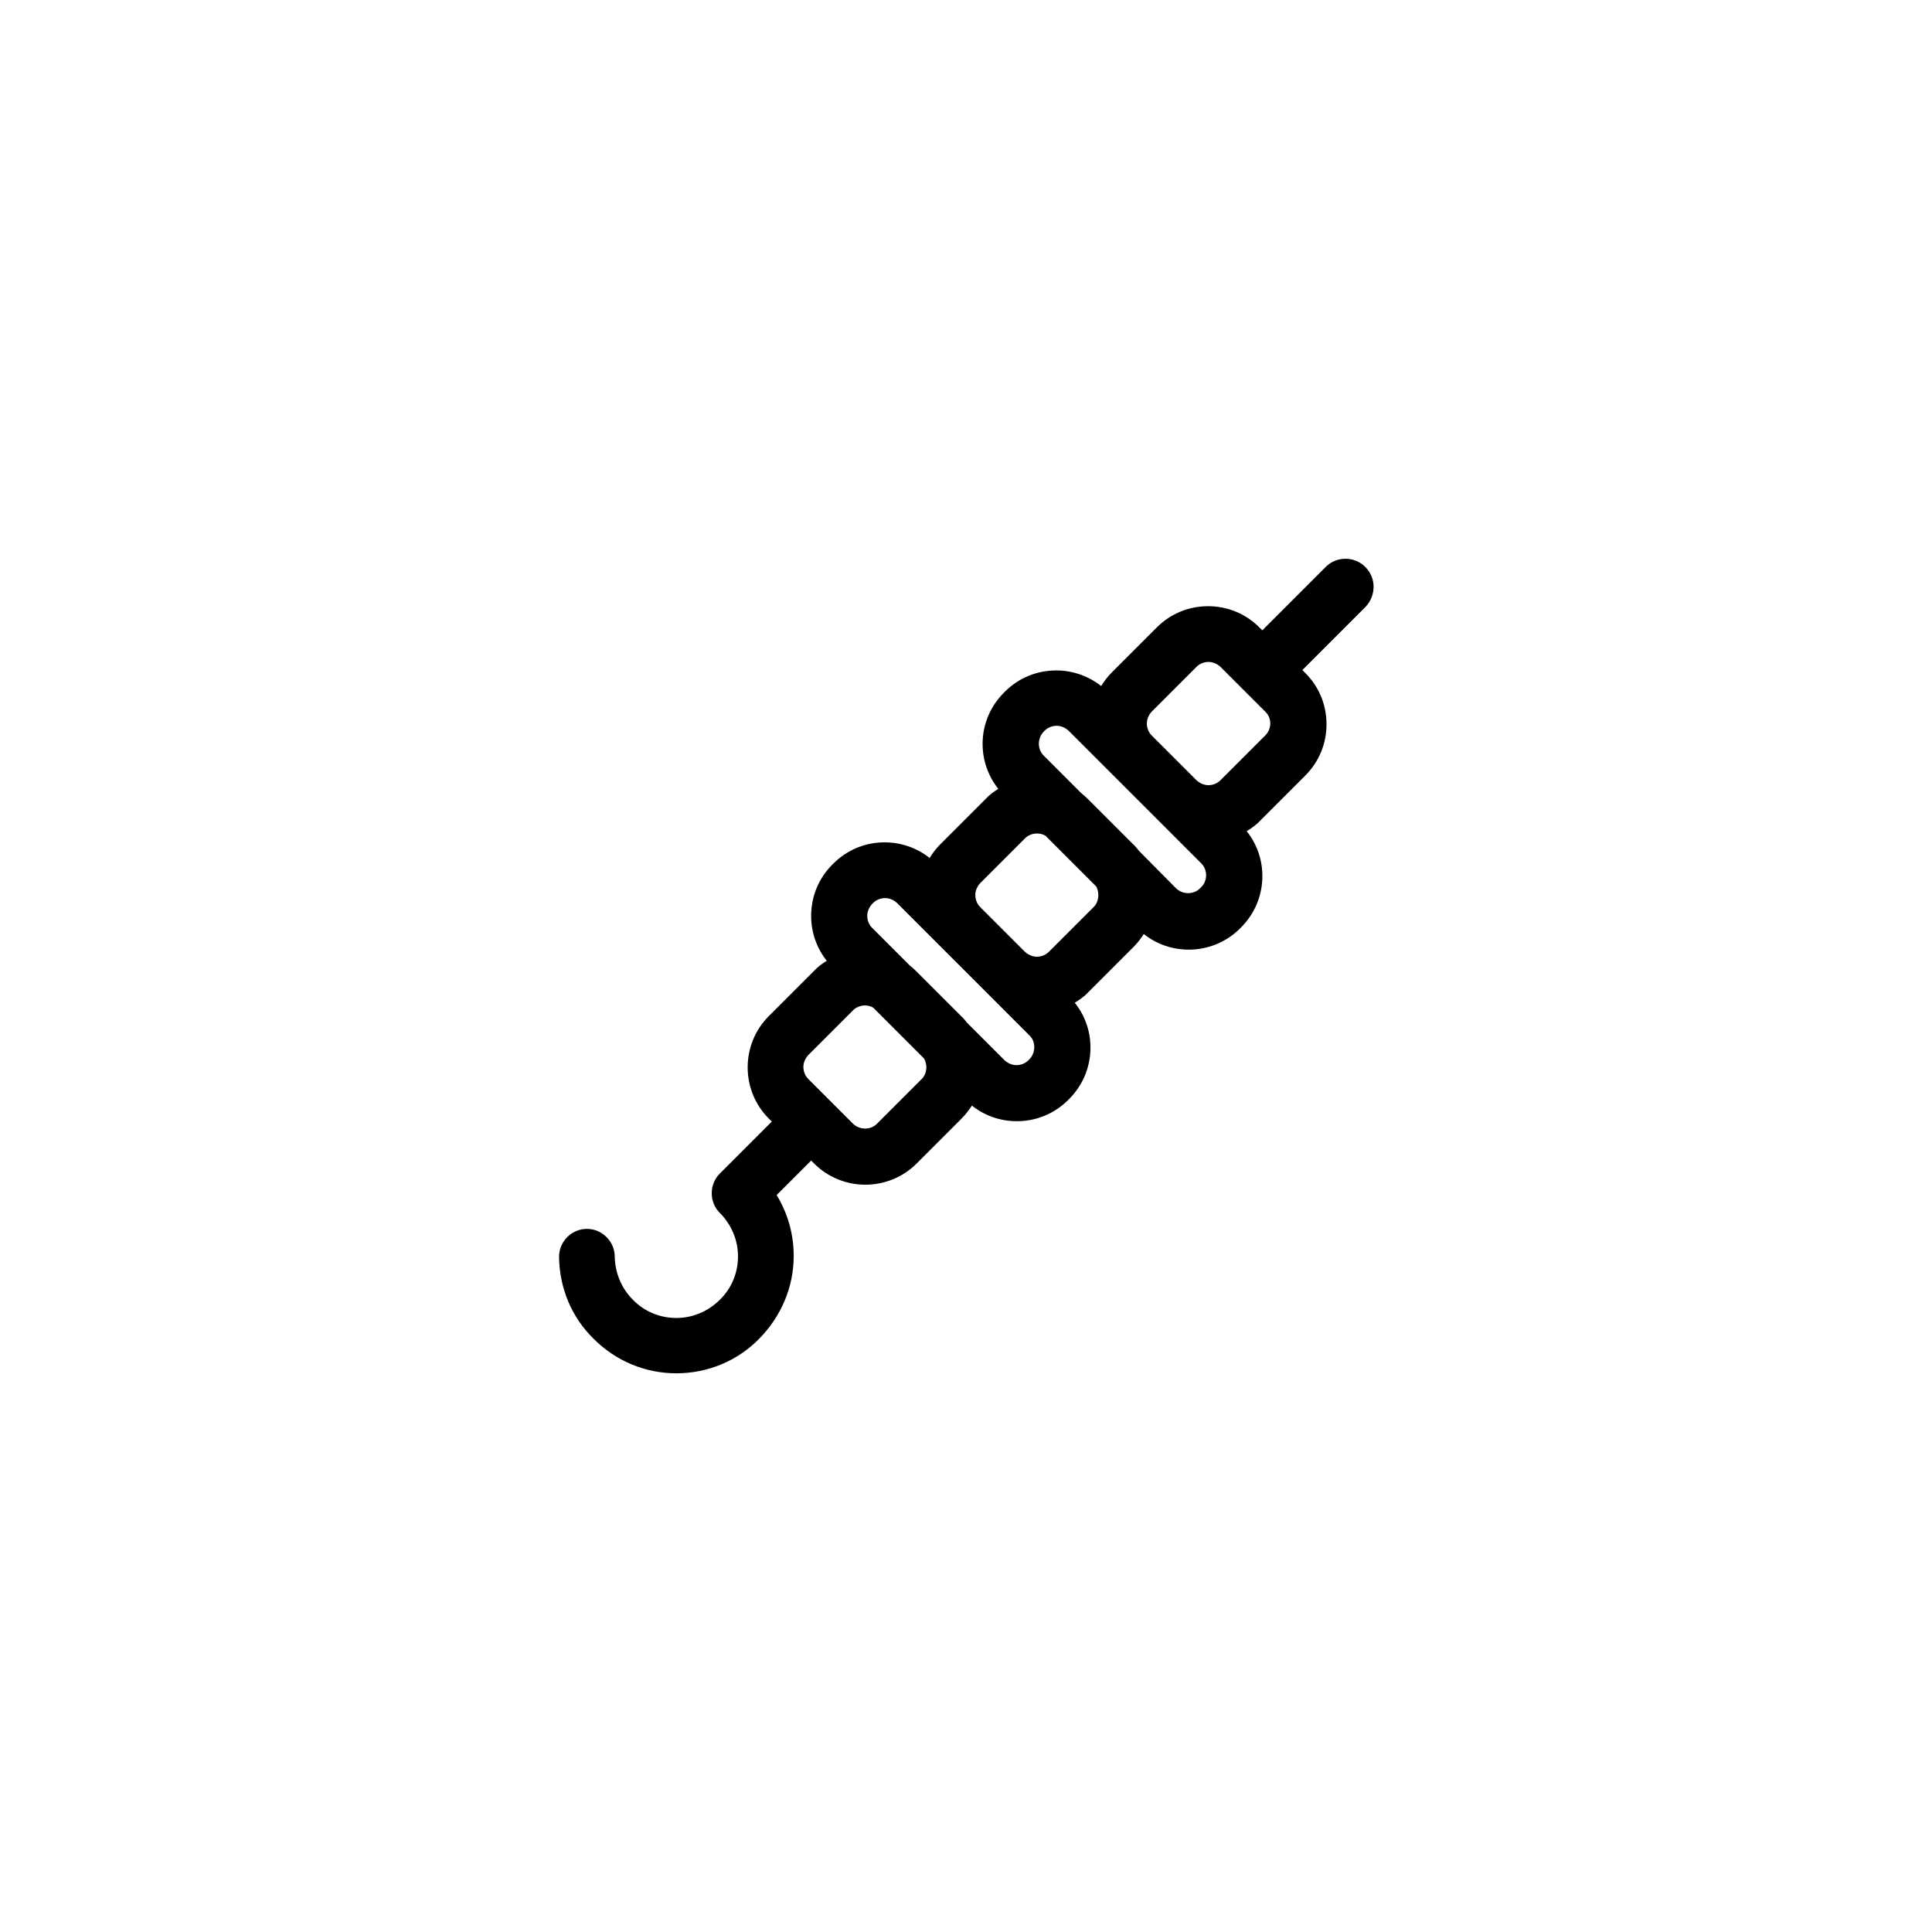 <?xml version="1.0" encoding="UTF-8"?>
<!-- Uploaded to: SVG Repo, www.svgrepo.com, Generator: SVG Repo Mixer Tools -->
<svg fill="#000000" width="800px" height="800px" version="1.1" viewBox="144 144 512 512" xmlns="http://www.w3.org/2000/svg">
 <path d="m505.78 294.22c-2.856-2.856-7.578-2.856-10.43 0l-16.828 16.828-0.789-0.789c-3.641-3.641-8.461-5.609-13.578-5.609-5.117 0-9.938 1.969-13.578 5.609l-11.906 11.906c-1.082 1.082-2.066 2.363-2.856 3.641-3.344-2.656-7.578-4.133-11.906-4.133-5.117 0-9.938 1.969-13.578 5.609l-0.297 0.297c-6.988 6.988-7.477 17.91-1.477 25.484-1.277 0.789-2.461 1.672-3.445 2.754l-11.906 11.906c-1.082 1.082-2.066 2.363-2.856 3.641-3.344-2.656-7.578-4.133-11.906-4.133-5.117 0-9.938 1.969-13.578 5.609l-0.297 0.297c-3.641 3.641-5.609 8.461-5.609 13.578 0 4.43 1.477 8.562 4.133 11.906-1.277 0.789-2.461 1.672-3.445 2.754l-11.906 11.906c-7.477 7.477-7.477 19.68 0 27.16l0.789 0.789-13.777 13.777c-2.856 2.856-2.856 7.578 0 10.43 3.051 3.051 4.82 7.184 4.82 11.512s-1.672 8.461-4.82 11.512c-3.051 3.051-7.184 4.82-11.512 4.82s-8.461-1.672-11.512-4.82c-3.051-3.051-4.723-7.086-4.82-11.414 0-4.035-3.344-7.379-7.379-7.379s-7.379 3.344-7.379 7.379c0.098 8.266 3.246 15.941 9.152 21.746 5.902 5.902 13.676 9.152 21.941 9.152 8.266 0 16.137-3.246 21.941-9.152 5.805-5.902 9.152-13.676 9.152-21.941 0-5.805-1.574-11.316-4.527-16.137l9.152-9.152 0.789 0.789c3.738 3.738 8.66 5.609 13.578 5.609 4.922 0 9.84-1.871 13.578-5.609l11.906-11.906c1.082-1.082 1.969-2.262 2.754-3.445 3.344 2.656 7.477 4.133 11.906 4.133 5.117 0 9.938-1.969 13.578-5.609l0.297-0.297c6.988-6.988 7.477-18.008 1.477-25.484 1.277-0.789 2.559-1.672 3.641-2.856l11.906-11.906c1.082-1.082 1.969-2.262 2.754-3.445 3.445 2.754 7.676 4.133 11.906 4.133 4.922 0 9.84-1.871 13.578-5.609l0.297-0.297c6.988-6.988 7.477-18.008 1.477-25.484 1.277-0.789 2.559-1.672 3.641-2.856l11.906-11.906c3.641-3.641 5.609-8.461 5.609-13.578s-1.969-9.938-5.609-13.578l-0.789-0.789 16.828-16.828c2.762-3.047 2.762-7.672-0.191-10.523zm-117.49 135.7-11.906 11.906c-1.672 1.672-4.527 1.672-6.297 0l-11.906-11.906c-0.789-0.789-1.277-1.969-1.277-3.148s0.492-2.262 1.277-3.148l11.906-11.906c1.379-1.379 3.641-1.672 5.312-0.688l13.48 13.48c0.984 1.766 0.789 4.031-0.59 5.41zm28.535-5.219-0.297 0.297c-0.789 0.789-1.969 1.277-3.148 1.277-1.18 0-2.262-0.492-3.148-1.277l-9.938-9.938c-0.492-0.59-0.984-1.277-1.574-1.77l-11.906-11.906c-0.59-0.59-1.18-1.082-1.77-1.574l-9.938-9.938c-0.789-0.789-1.277-1.969-1.277-3.148s0.492-2.262 1.277-3.148l0.297-0.297c0.789-0.789 1.969-1.277 3.148-1.277 1.18 0 2.262 0.492 3.148 1.277l35.227 35.227c1.57 1.57 1.57 4.426-0.102 6.195zm17.023-40.344-11.906 11.906c-0.789 0.789-1.969 1.277-3.148 1.277-1.18 0-2.262-0.492-3.148-1.277l-11.906-11.906c-0.789-0.789-1.277-1.969-1.277-3.148s0.492-2.262 1.277-3.148l11.906-11.906c0.789-0.789 1.969-1.277 3.148-1.277 0.789 0 1.574 0.195 2.262 0.59l13.48 13.48c0.887 1.77 0.691 4.035-0.688 5.41zm28.438-5.215-0.297 0.297c-1.672 1.672-4.527 1.672-6.297 0l-9.84-9.938c-0.492-0.59-0.984-1.277-1.574-1.77l-12.004-12.008c-0.59-0.59-1.18-1.082-1.77-1.574l-9.938-9.938c-1.672-1.672-1.672-4.527 0-6.297l0.297-0.297c0.789-0.789 1.969-1.277 3.148-1.277 1.18 0 2.262 0.492 3.148 1.277l35.227 35.227c1.672 1.672 1.672 4.625-0.102 6.297zm17.023-40.246-11.906 11.906c-0.789 0.789-1.969 1.277-3.148 1.277-1.18 0-2.262-0.492-3.148-1.277l-11.906-11.906c-0.789-0.789-1.277-1.969-1.277-3.148 0-1.18 0.492-2.262 1.277-3.148l11.906-11.906c0.789-0.789 1.969-1.277 3.148-1.277 1.18 0 2.262 0.492 3.148 1.277l11.906 11.906c1.773 1.672 1.773 4.527 0 6.297z"/>
</svg>